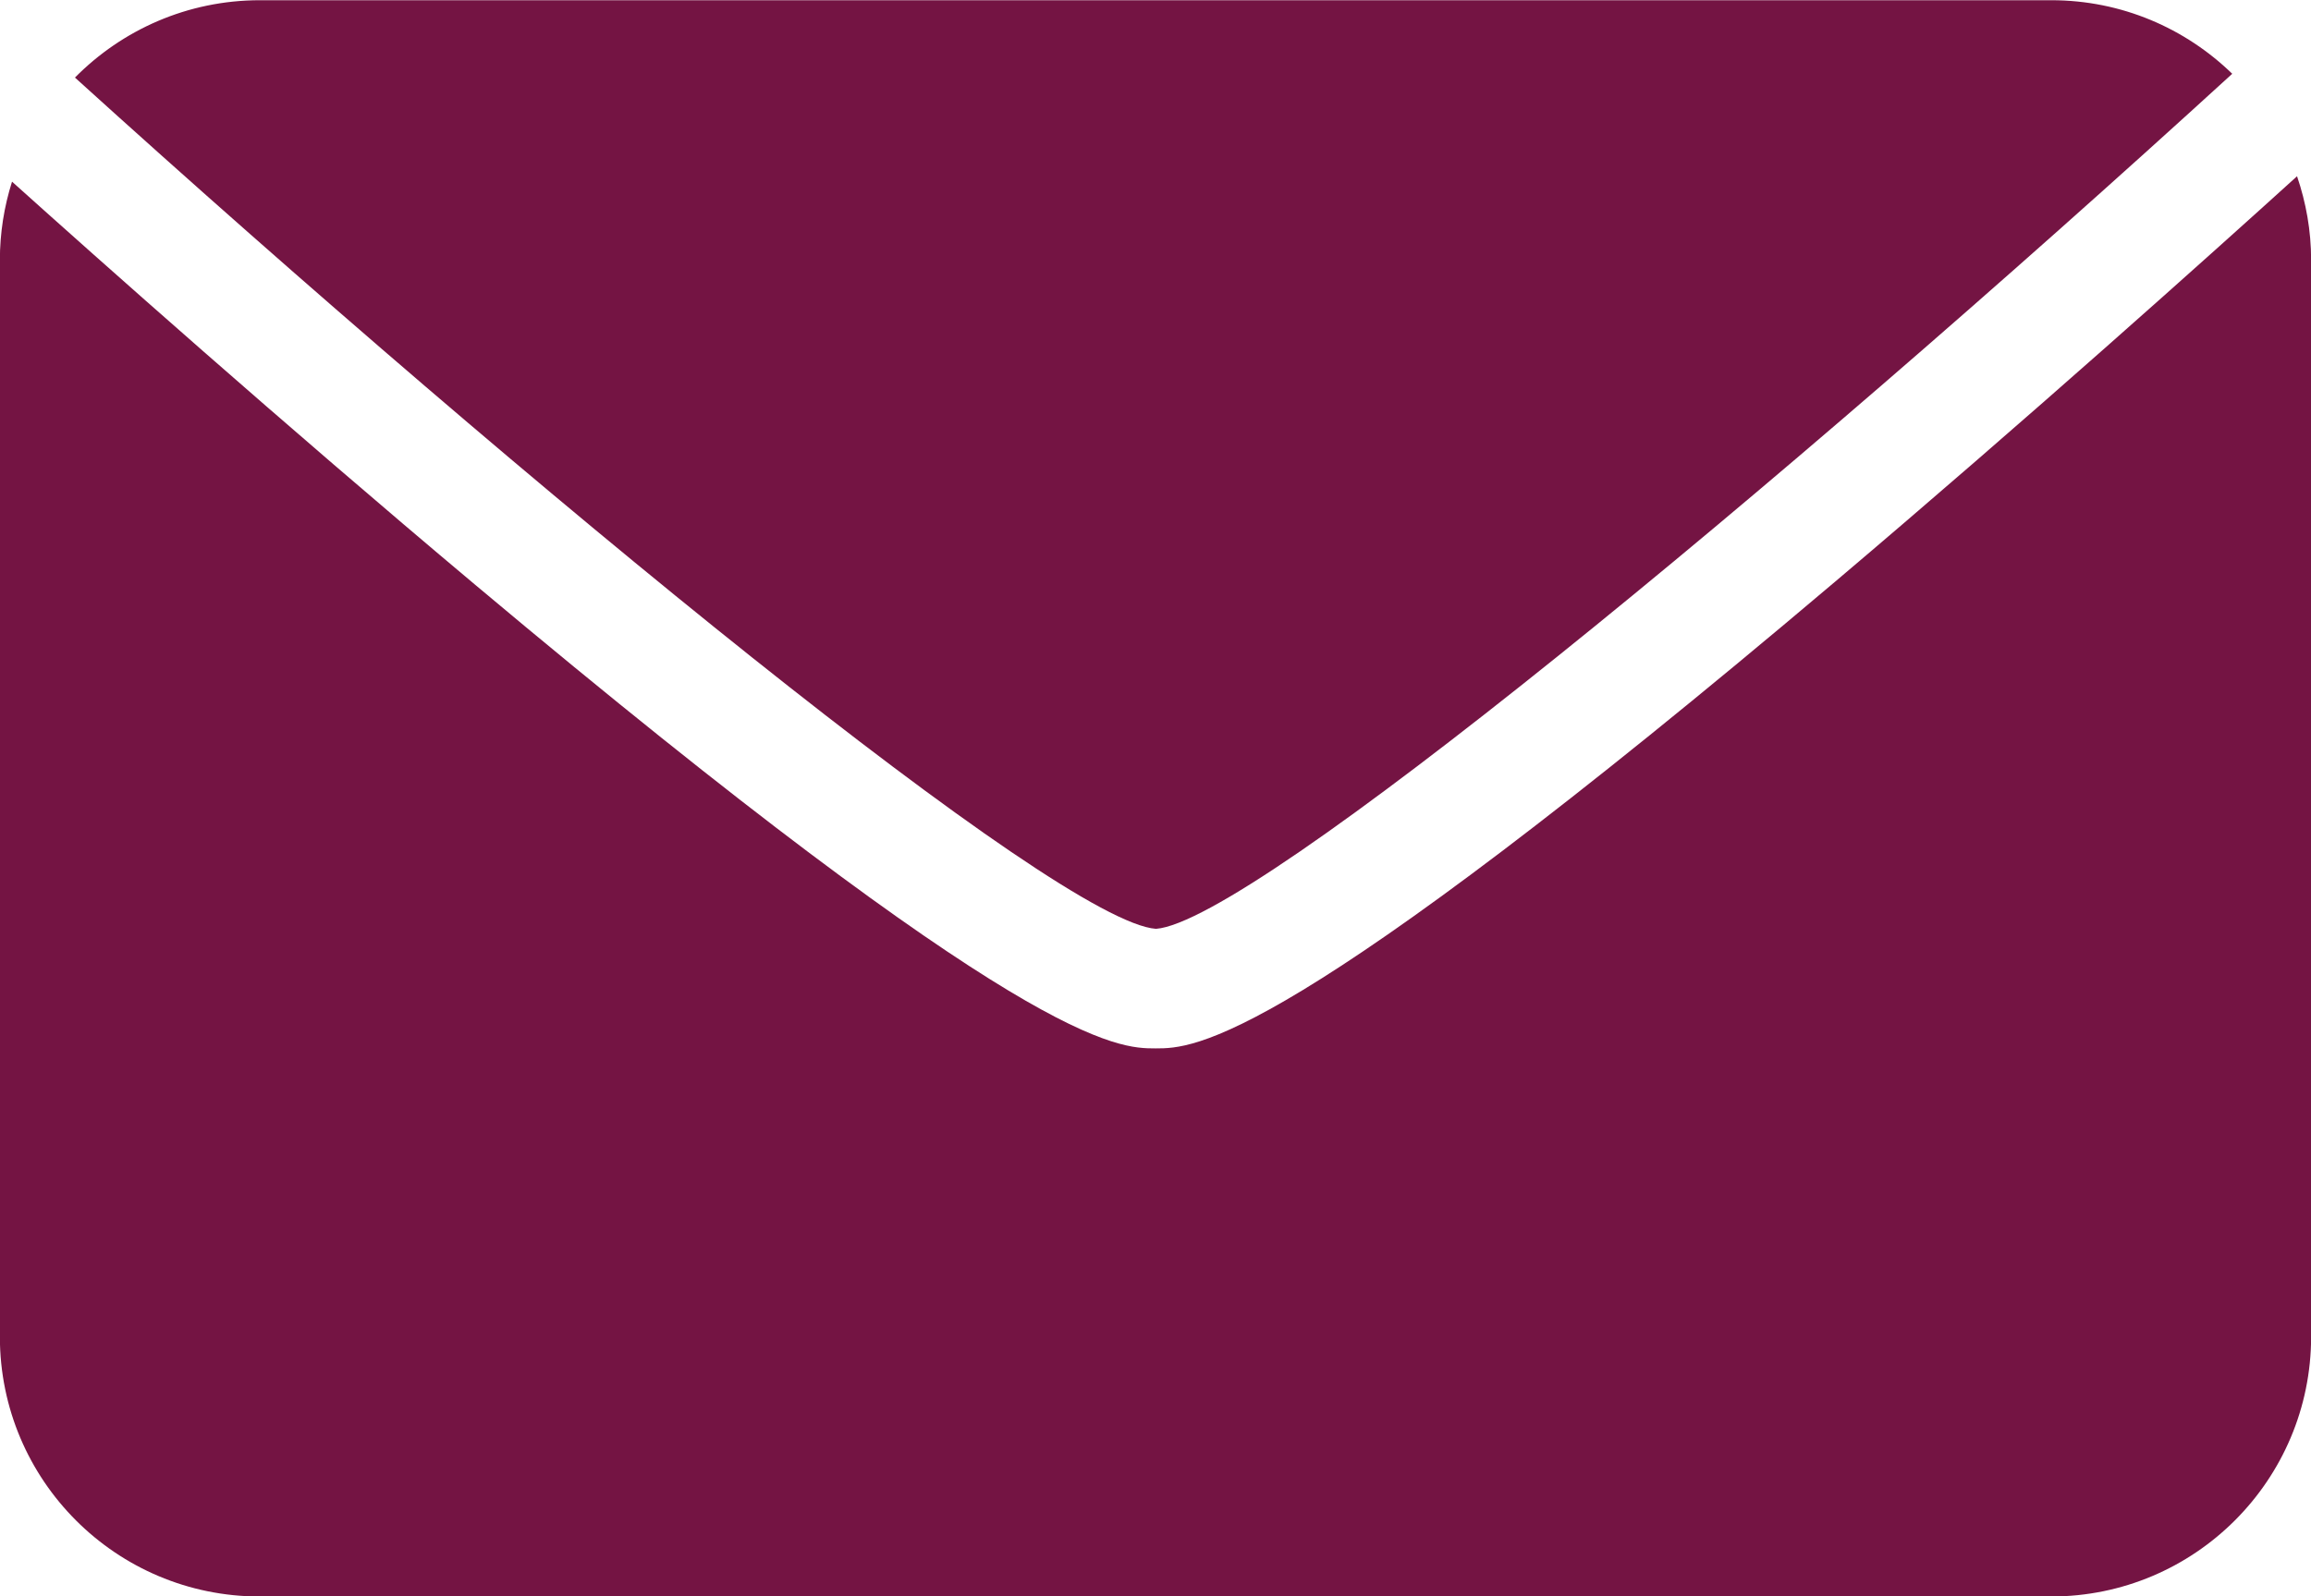 <?xml version="1.0" encoding="UTF-8" standalone="no"?><svg xmlns="http://www.w3.org/2000/svg" xmlns:xlink="http://www.w3.org/1999/xlink" fill="#000000" height="275.1" preserveAspectRatio="xMidYMid meet" version="1" viewBox="56.9 118.4 398.2 275.1" width="398.2" zoomAndPan="magnify"><g fill="#741443" id="change1_1"><path d="M 256.086 278.488 C 272.676 277.273 362.137 203.648 441.527 131.117 C 433.465 123.281 422.48 118.438 410.348 118.438 L 101.688 118.438 C 89.215 118.438 77.941 123.543 69.816 131.77 C 149.43 203.922 239.344 277.316 256.086 278.488" fill="inherit"/><path d="M 373.172 218.594 C 278.066 299.094 262.609 299.094 256.012 299.094 C 249.422 299.094 233.988 299.094 138.855 219.254 C 105.594 191.34 73.949 163.172 58.973 149.711 C 57.617 153.98 56.879 158.527 56.879 163.246 L 56.879 348.789 C 56.879 373.516 76.926 393.562 101.652 393.562 L 410.312 393.562 C 435.059 393.562 455.121 373.504 455.121 348.754 L 455.121 163.211 C 455.121 158.152 454.242 153.312 452.695 148.777 C 437.594 162.465 406.176 190.656 373.172 218.594" fill="inherit"/></g></svg>